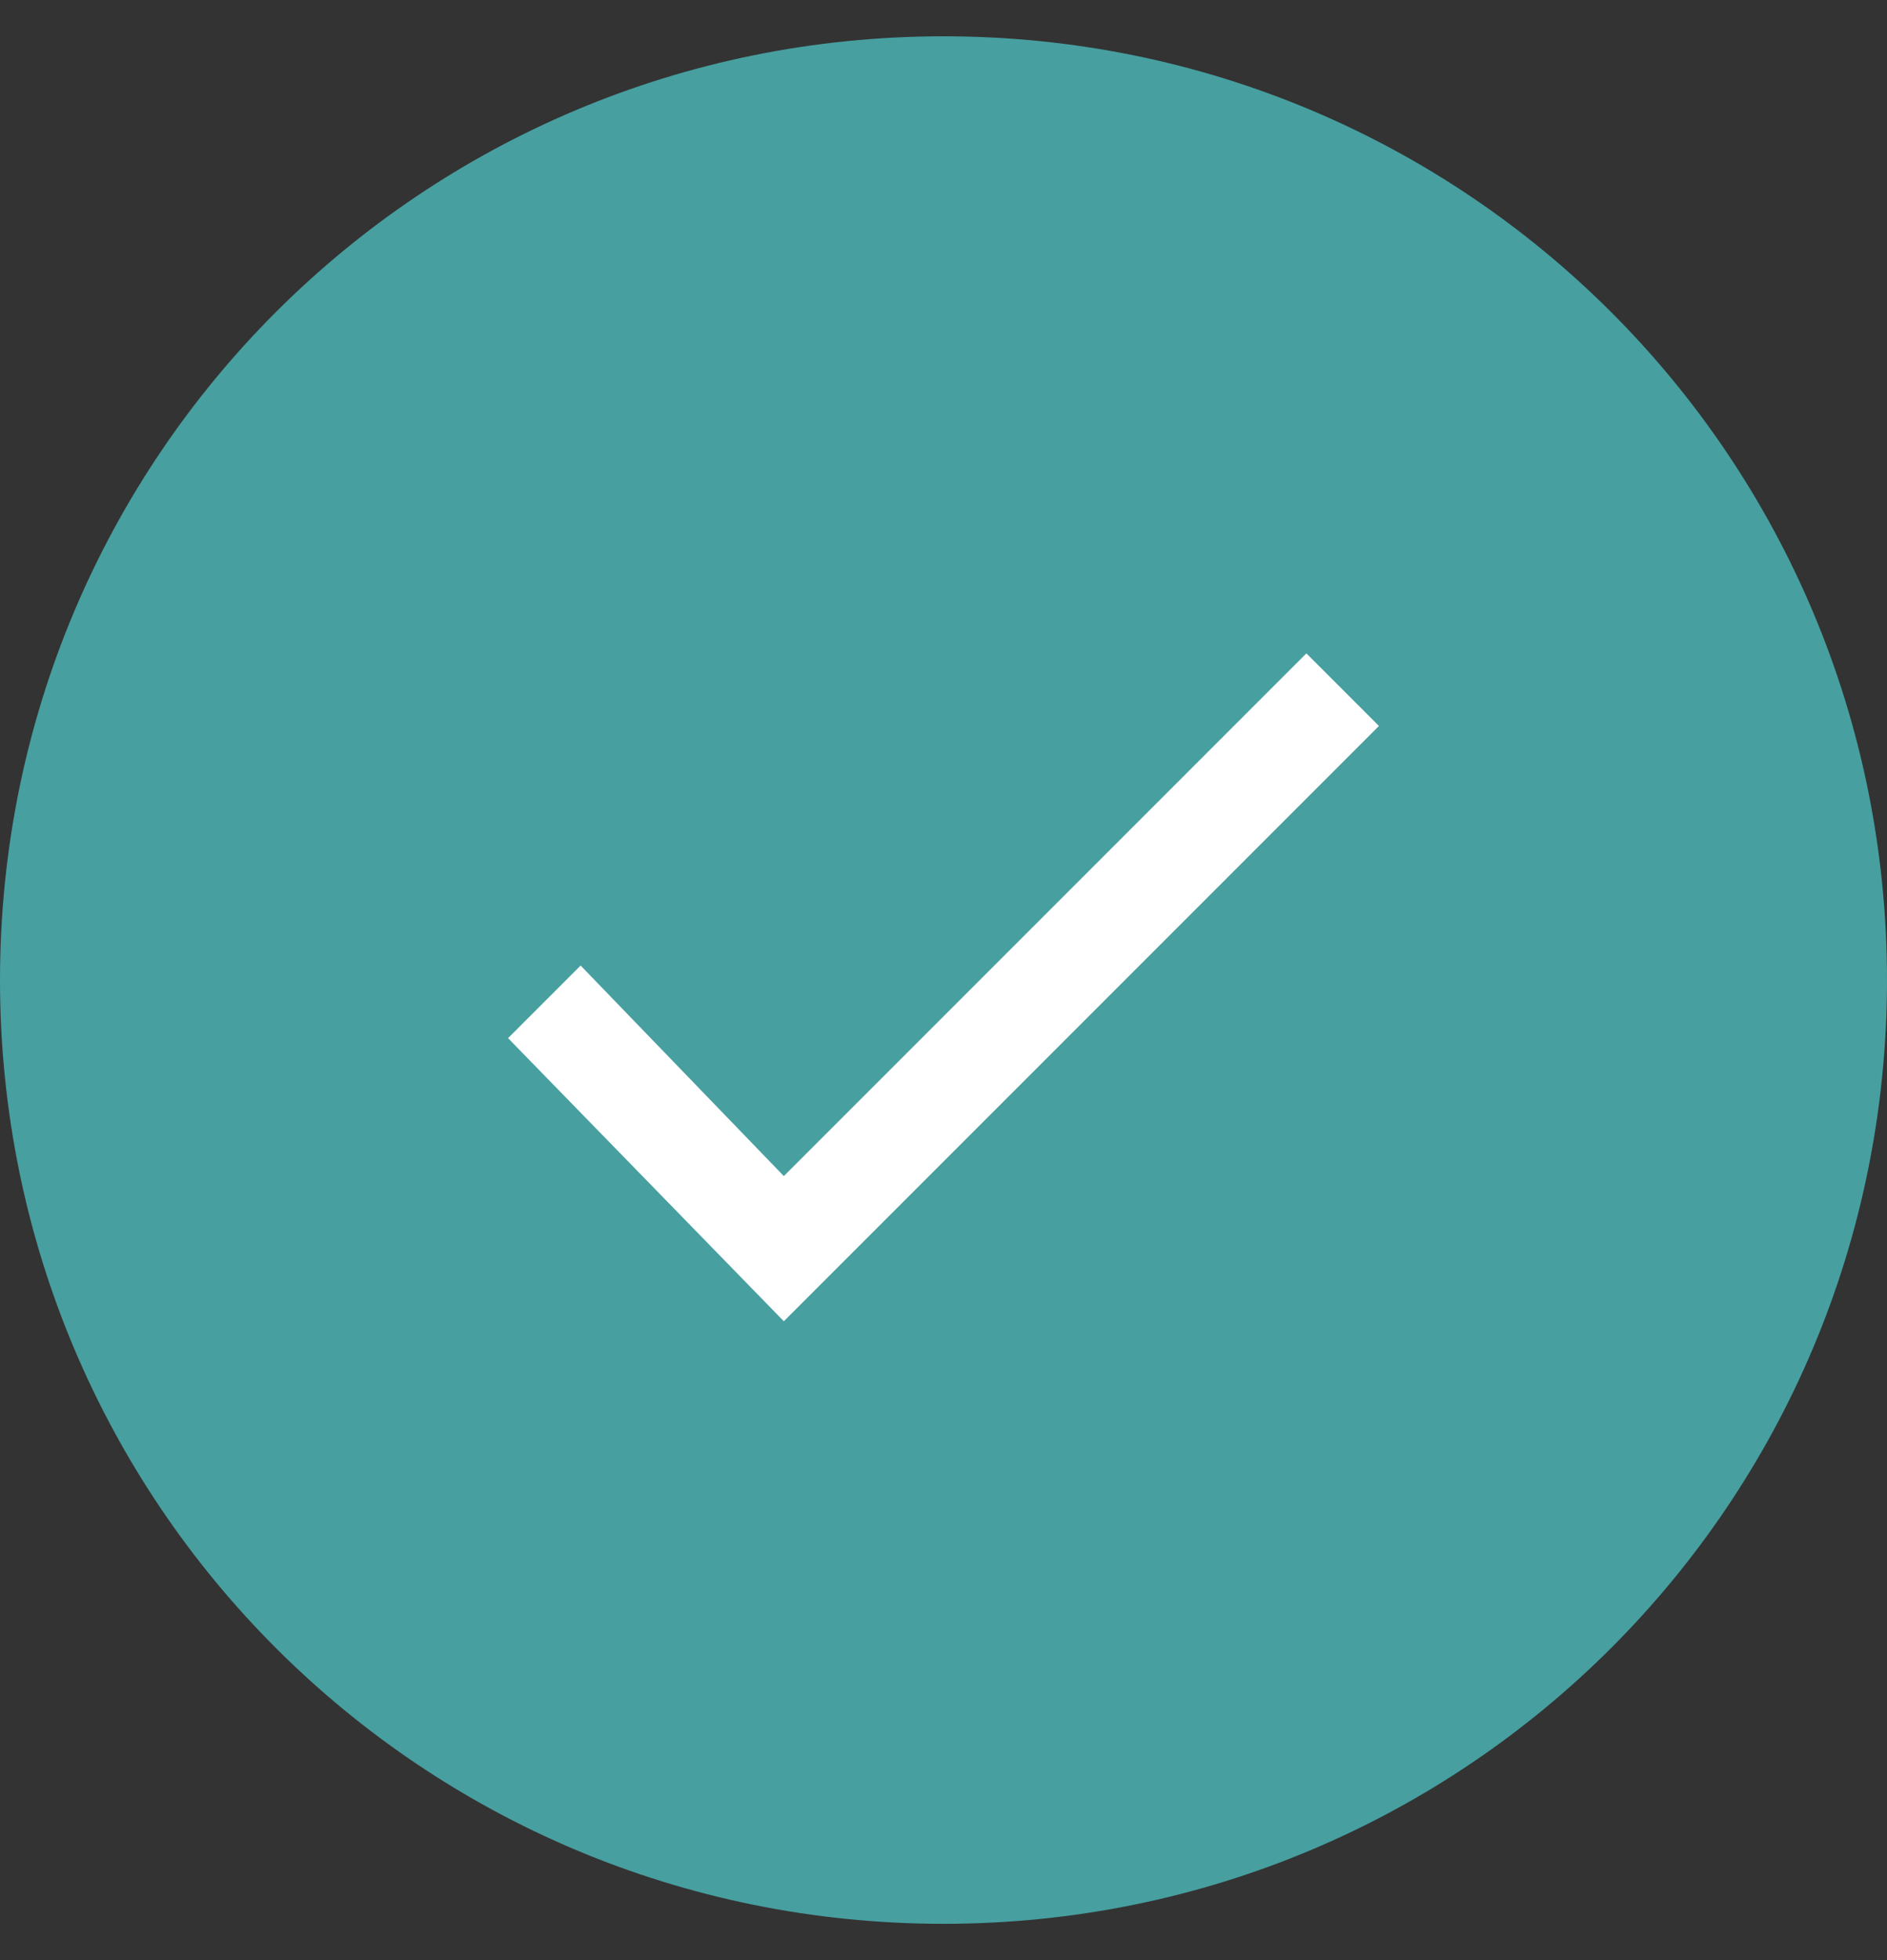 <?xml version="1.0" encoding="UTF-8"?> <svg xmlns="http://www.w3.org/2000/svg" xmlns:xlink="http://www.w3.org/1999/xlink" version="1.1" id="Calque_1" x="0px" y="0px" viewBox="0 0 26 27" style="enable-background:new 0 0 26 27;" xml:space="preserve"><rect x="0" y="0" width="26" height="27" fill="#333333" stroke="none"/> <style type="text/css"> .st0{fill:#479FA0;} .st1{fill:#FFFFFF;} </style> <path class="st0" d="M0,13.5c0-7.2,5.8-13,13-13l0,0c7.2,0,13,5.8,13,13l0,0c0,7.2-5.8,13-13,13l0,0C5.8,26.5,0,20.7,0,13.5L0,13.5z "></path> <path class="st1" d="M10.8,16.2L18,9l1,1l-8.2,8.2L7,14.3l1-1L10.8,16.2z"></path> </svg> 